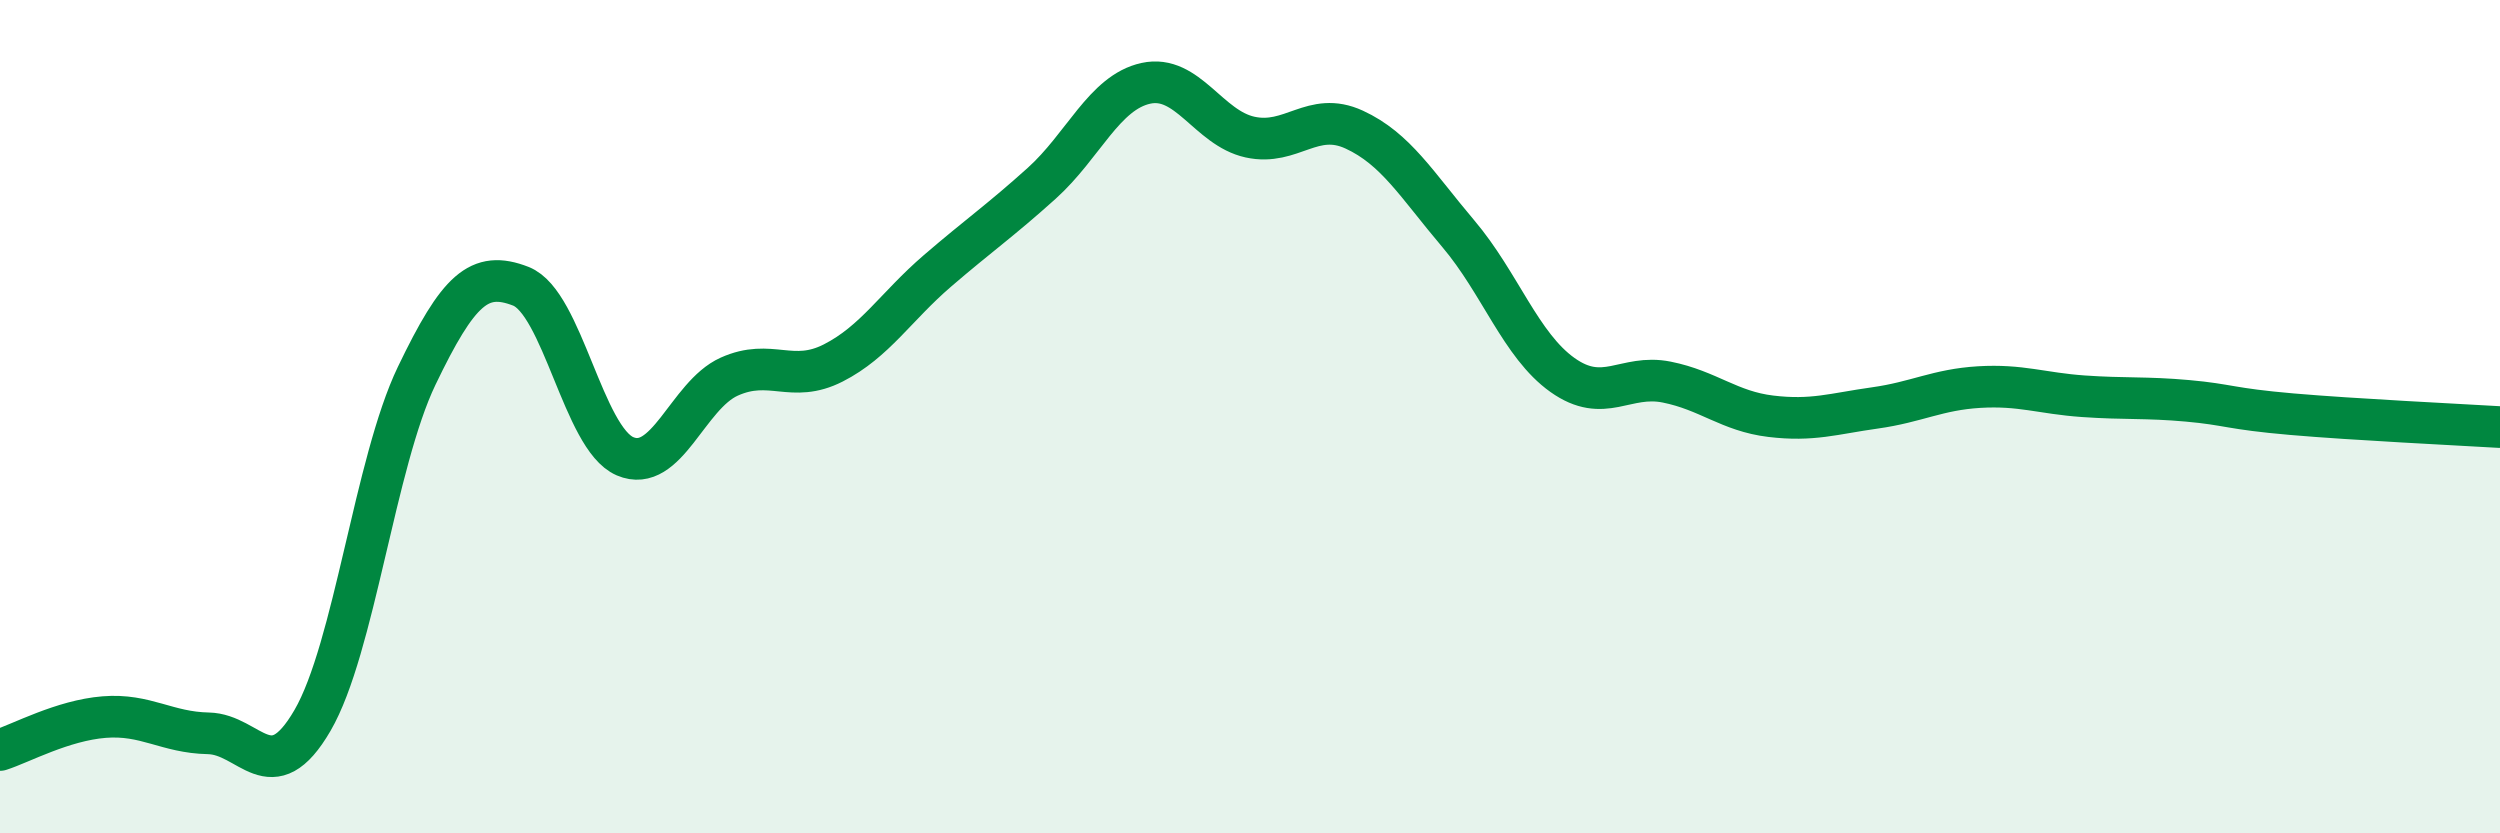 
    <svg width="60" height="20" viewBox="0 0 60 20" xmlns="http://www.w3.org/2000/svg">
      <path
        d="M 0,18 C 0.5,17.84 1.5,17.29 2.5,17.21 C 3.5,17.13 4,17.58 5,17.6 C 6,17.62 6.5,19.01 7.5,17.29 C 8.5,15.57 9,11.1 10,9.02 C 11,6.94 11.5,6.48 12.5,6.87 C 13.5,7.26 14,10.52 15,10.95 C 16,11.38 16.5,9.49 17.5,9.04 C 18.5,8.59 19,9.22 20,8.71 C 21,8.2 21.5,7.36 22.5,6.5 C 23.5,5.64 24,5.3 25,4.4 C 26,3.5 26.5,2.22 27.5,2 C 28.5,1.78 29,3.07 30,3.29 C 31,3.51 31.5,2.65 32.5,3.11 C 33.5,3.57 34,4.43 35,5.61 C 36,6.79 36.5,8.29 37.5,9 C 38.5,9.71 39,8.97 40,9.17 C 41,9.37 41.5,9.87 42.5,9.99 C 43.5,10.11 44,9.93 45,9.79 C 46,9.65 46.5,9.35 47.5,9.29 C 48.5,9.23 49,9.44 50,9.51 C 51,9.58 51.5,9.53 52.5,9.62 C 53.5,9.71 53.5,9.81 55,9.94 C 56.5,10.07 59,10.19 60,10.25L60 20L0 20Z"
        fill="#008740"
        opacity="0.1"
        stroke-linecap="round"
        stroke-linejoin="round"
      />
      <path
        d="M 0,18 C 0.5,17.84 1.5,17.29 2.5,17.21 C 3.5,17.13 4,17.58 5,17.6 C 6,17.62 6.5,19.01 7.5,17.29 C 8.5,15.57 9,11.1 10,9.02 C 11,6.94 11.5,6.48 12.5,6.87 C 13.5,7.26 14,10.52 15,10.95 C 16,11.38 16.5,9.49 17.5,9.04 C 18.5,8.59 19,9.22 20,8.71 C 21,8.2 21.5,7.36 22.5,6.5 C 23.5,5.64 24,5.3 25,4.4 C 26,3.5 26.5,2.22 27.5,2 C 28.5,1.78 29,3.07 30,3.29 C 31,3.51 31.5,2.65 32.5,3.11 C 33.5,3.57 34,4.43 35,5.61 C 36,6.79 36.5,8.29 37.5,9 C 38.5,9.71 39,8.97 40,9.17 C 41,9.37 41.5,9.87 42.5,9.99 C 43.5,10.11 44,9.93 45,9.79 C 46,9.65 46.5,9.35 47.5,9.29 C 48.5,9.23 49,9.44 50,9.51 C 51,9.58 51.5,9.53 52.5,9.62 C 53.5,9.71 53.5,9.81 55,9.94 C 56.5,10.07 59,10.19 60,10.25"
        stroke="#008740"
        stroke-width="1"
        fill="none"
        stroke-linecap="round"
        stroke-linejoin="round"
      />
    </svg>
  